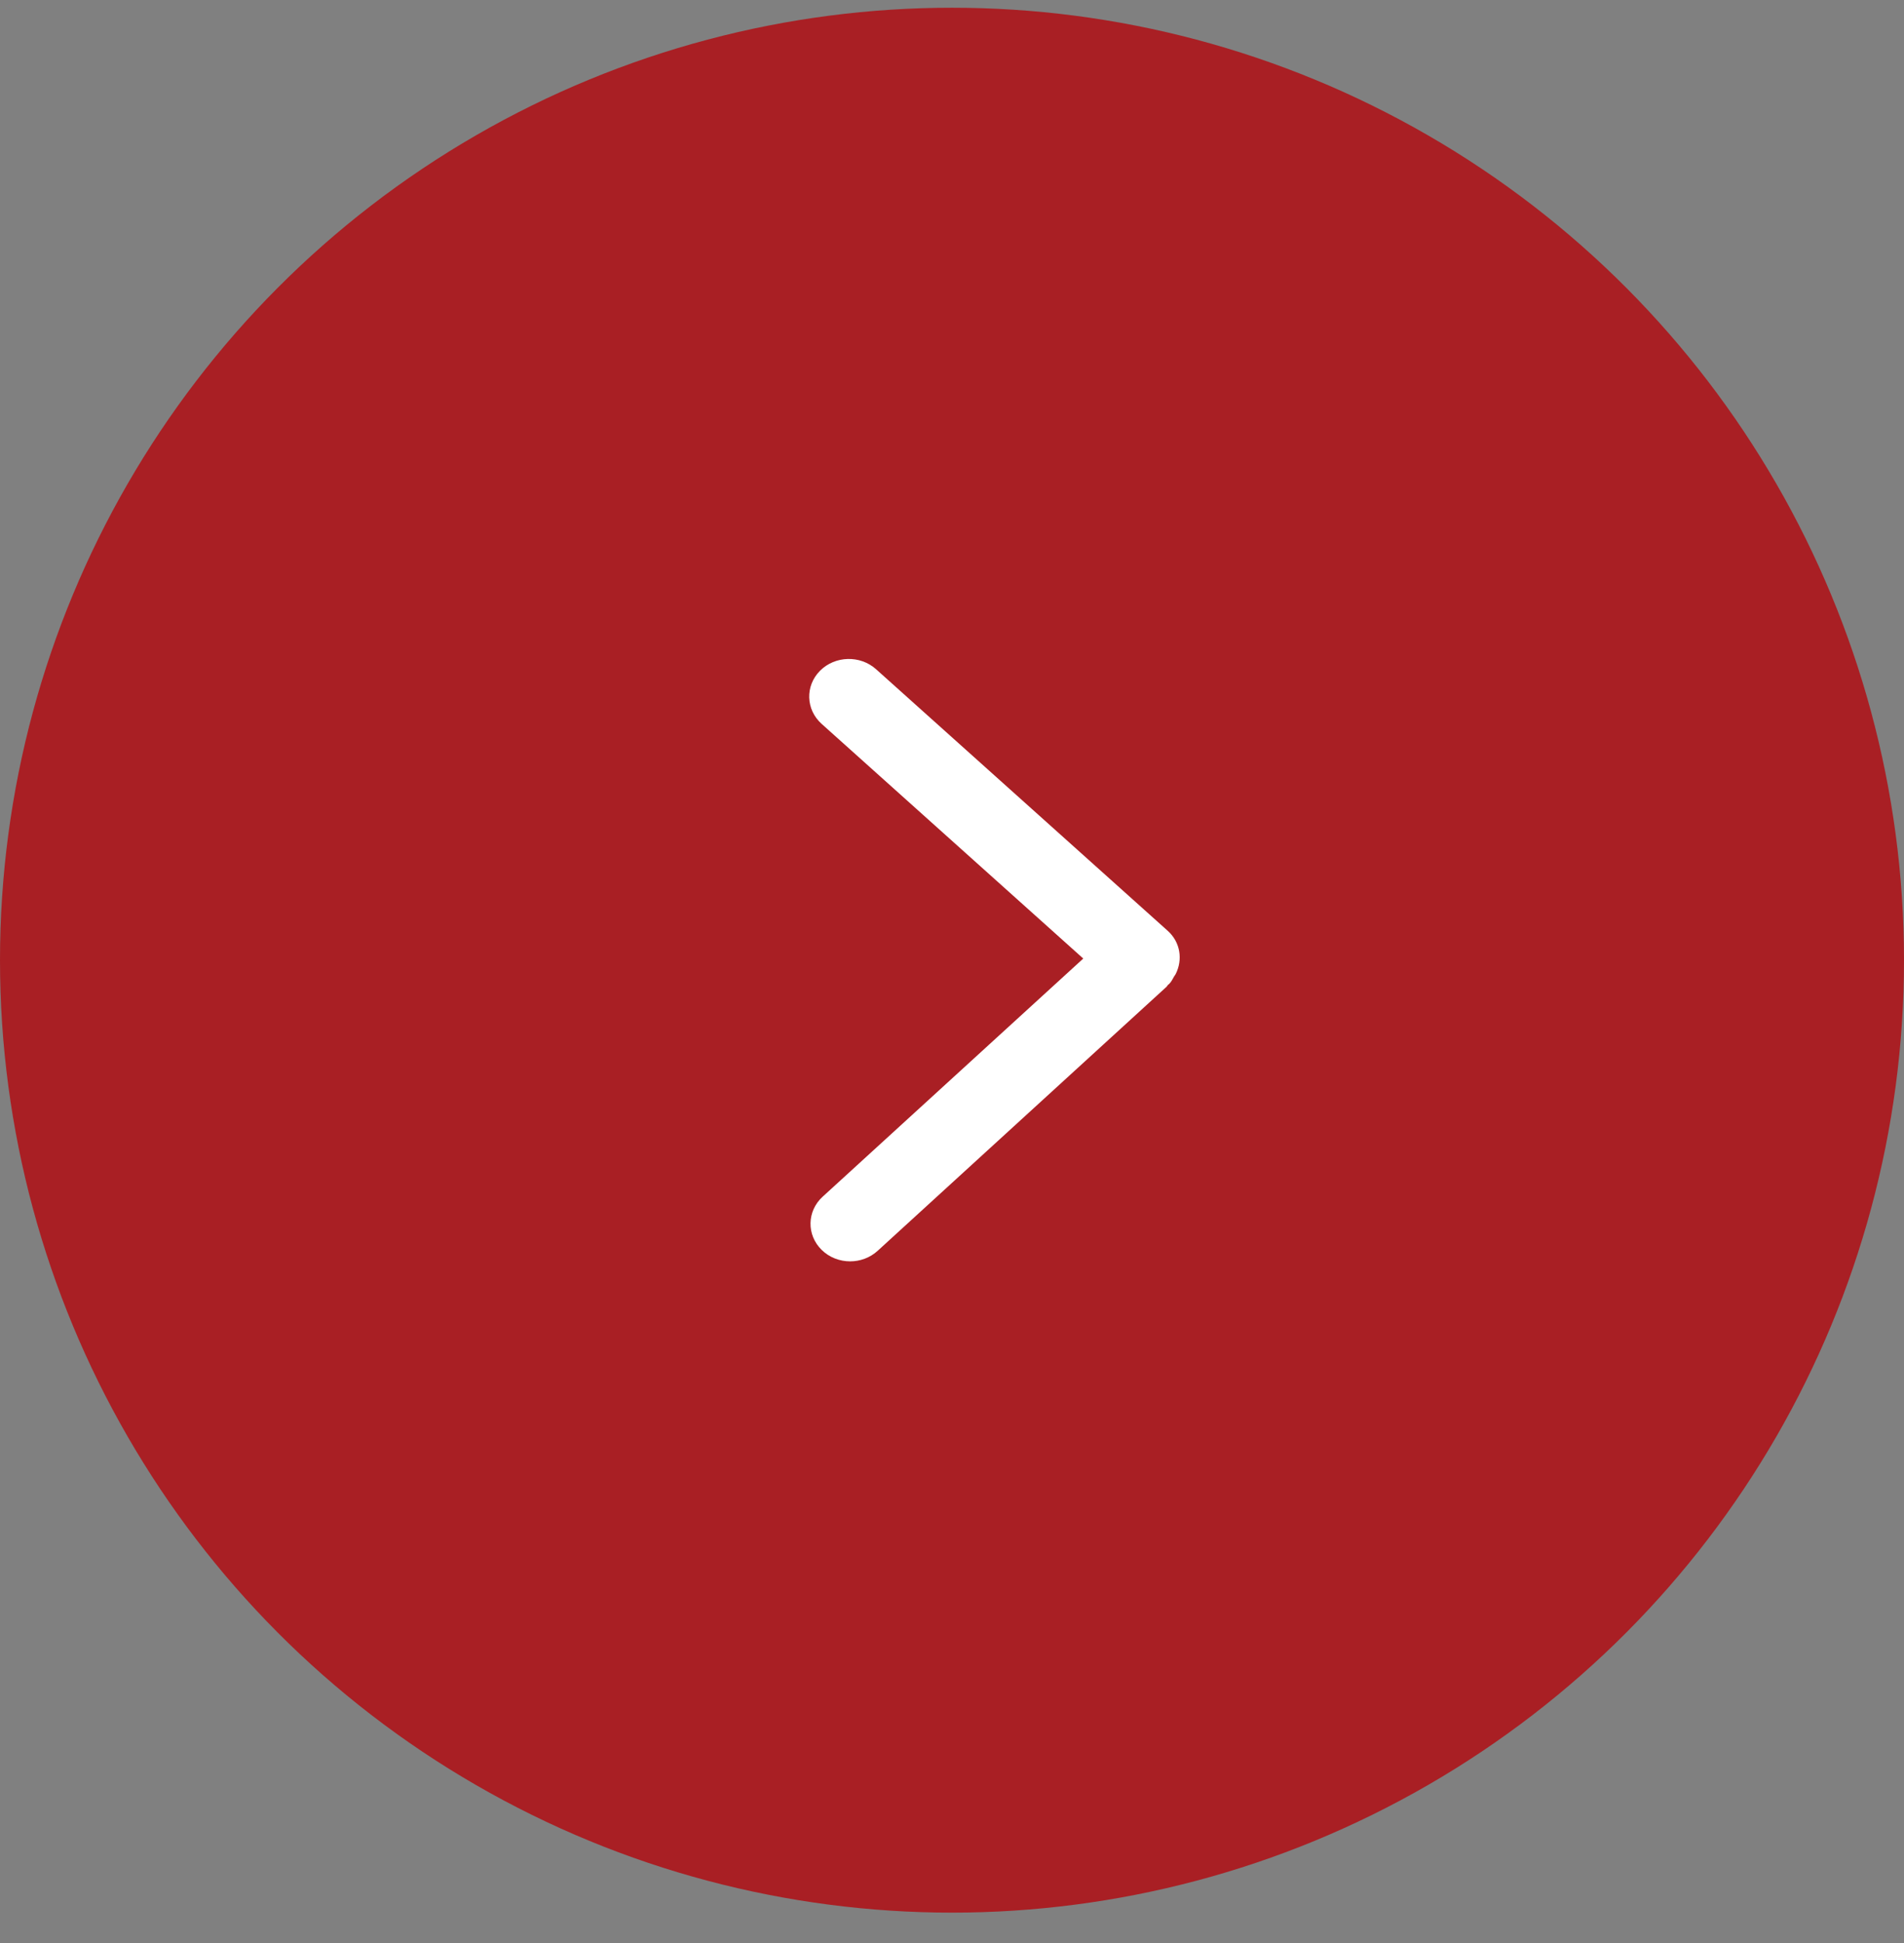 <svg width="50" height="51" viewBox="0 0 50 51" fill="none" xmlns="http://www.w3.org/2000/svg">
<rect x="0" y="0" width="50" height="51" fill="#808080" stroke="none"/>
<circle cx="25" cy="25.203" r="25" fill="#A91F24"/>
<path d="M30.834 25.628C30.845 25.608 30.863 25.59 30.873 25.569C31.064 25.193 31.001 24.733 30.664 24.431L23.006 17.566C22.588 17.192 21.93 17.21 21.535 17.605C21.14 18.001 21.158 18.625 21.576 19L28.447 25.16L21.602 31.412C21.189 31.79 21.177 32.413 21.576 32.806C21.779 33.007 22.052 33.108 22.325 33.108C22.585 33.108 22.845 33.016 23.047 32.832L30.635 25.9C30.65 25.886 30.655 25.867 30.67 25.853C30.681 25.843 30.693 25.836 30.704 25.825C30.763 25.767 30.794 25.695 30.834 25.628Z" fill="white"/>
</svg>
